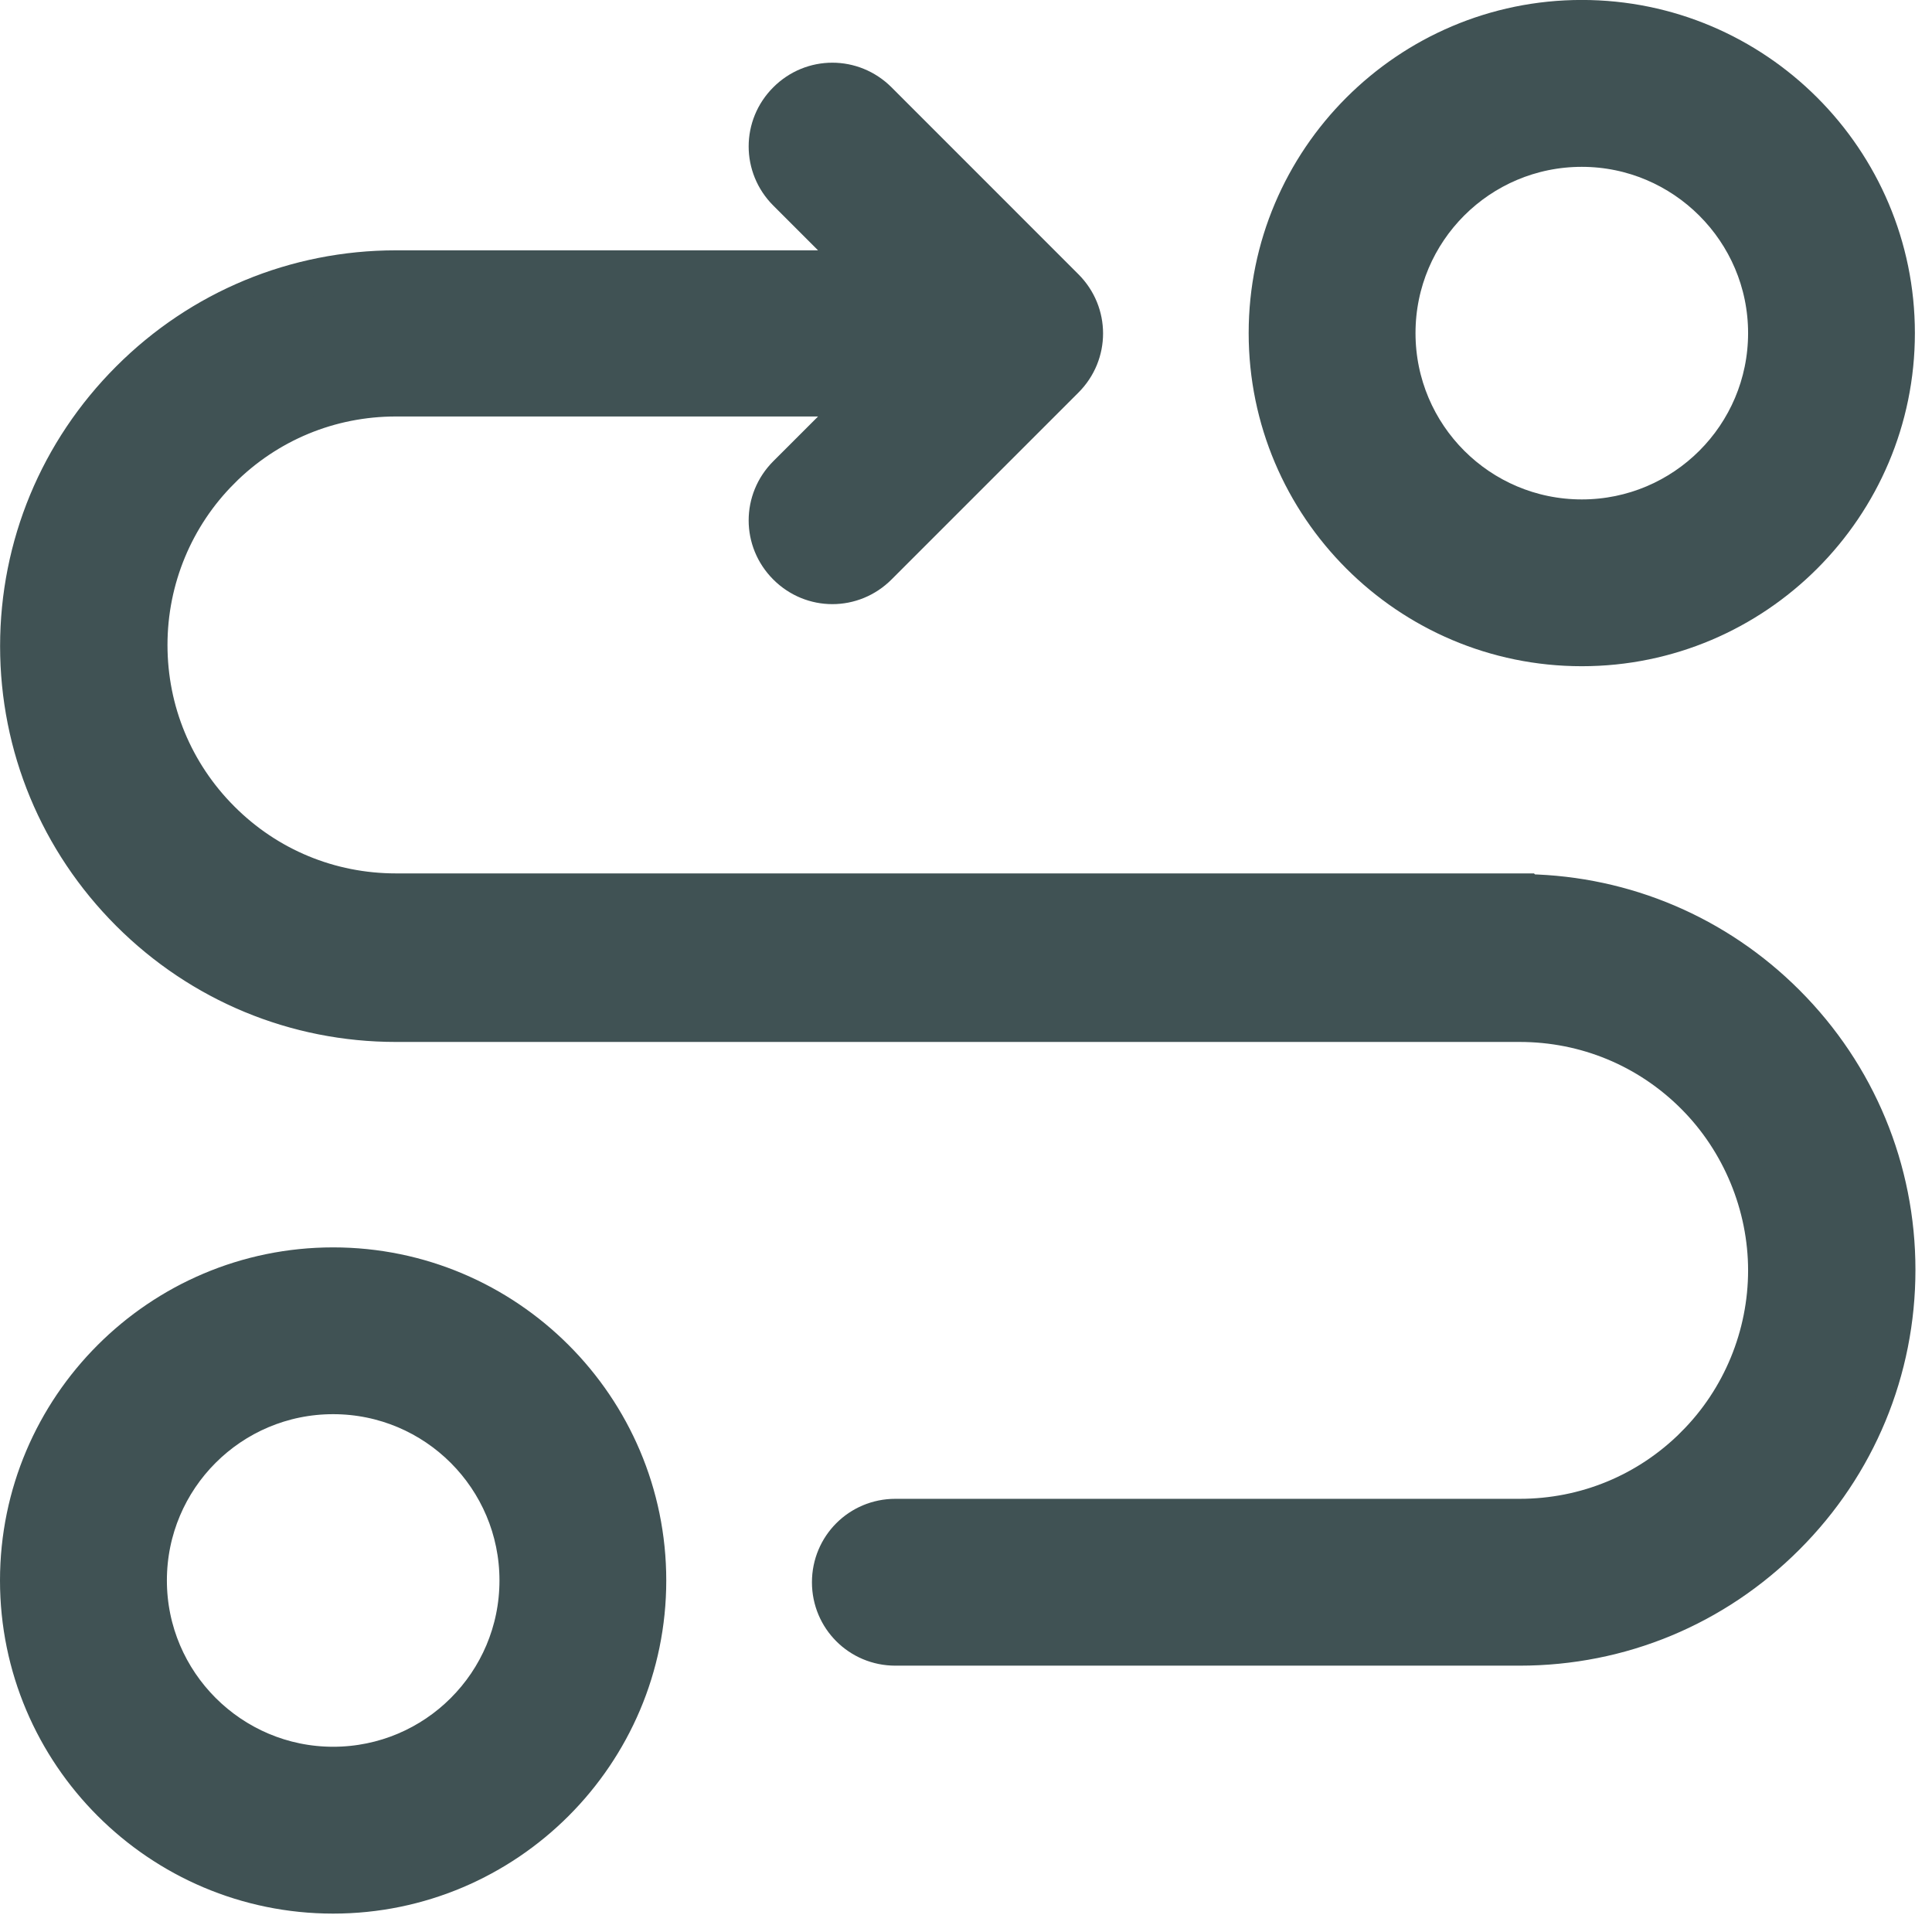 <svg width="42" height="42" viewBox="0 0 42 42" fill="none" xmlns="http://www.w3.org/2000/svg">
<path d="M34.387 0.399C38.159 0.399 41.228 3.467 41.228 7.241C41.228 11.014 38.161 14.083 34.387 14.083C30.614 14.083 27.545 11.015 27.545 7.241C27.545 3.469 30.613 0.399 34.387 0.399ZM34.387 3.227C32.17 3.227 30.372 5.023 30.372 7.241C30.372 9.458 32.168 11.257 34.387 11.257C36.604 11.257 38.402 9.46 38.402 7.241C38.402 5.025 36.594 3.227 34.387 3.227Z" fill="#405254" stroke="#405254" stroke-width="0.8"/>
<path d="M7.242 27.517C11.014 27.517 14.084 30.584 14.084 34.358C14.084 38.131 11.016 41.2 7.242 41.2C3.47 41.2 0.4 38.133 0.4 34.358C0.4 30.586 3.468 27.517 7.242 27.517ZM7.242 30.343C5.025 30.343 3.228 32.14 3.228 34.358C3.228 36.575 5.035 38.373 7.242 38.373C9.459 38.373 11.258 36.577 11.258 34.358C11.258 32.141 9.461 30.343 7.242 30.343Z" fill="#405254" stroke="#405254" stroke-width="0.8"/>
<path d="M17.093 2.181C17.65 1.623 18.54 1.624 19.098 2.181L23.162 6.246C23.719 6.803 23.719 7.694 23.162 8.251L19.098 12.315C18.54 12.873 17.65 12.873 17.093 12.315C16.536 11.758 16.536 10.868 17.093 10.31L18.75 8.654H8.607C7.176 8.654 5.826 9.212 4.812 10.226V10.227C3.811 11.226 3.241 12.588 3.241 14.021C3.241 15.452 3.799 16.801 4.812 17.814L4.813 17.815C5.825 18.829 7.174 19.387 8.607 19.387H33.188L33.206 19.404C35.325 19.448 37.325 20.296 38.835 21.806C40.386 23.356 41.24 25.424 41.24 27.605C41.24 29.787 40.386 31.854 38.835 33.404C37.285 34.955 35.232 35.81 33.036 35.81H19.464C18.68 35.81 18.051 35.18 18.051 34.397C18.051 33.613 18.68 32.983 19.464 32.983H33.036C34.468 32.983 35.817 32.426 36.831 31.412V31.411C37.844 30.4 38.402 29.025 38.402 27.617C38.402 26.21 37.832 24.824 36.831 23.823L36.83 23.822C35.818 22.809 34.469 22.251 33.036 22.251H8.607C6.426 22.251 4.359 21.396 2.809 19.846C1.258 18.295 0.402 16.229 0.402 14.047C0.402 11.865 1.258 9.799 2.809 8.248C4.359 6.697 6.426 5.842 8.607 5.842H18.749L17.093 4.186C16.536 3.628 16.536 2.738 17.093 2.181Z" fill="#405254" stroke="#405254" stroke-width="0.8"/>
</svg>
